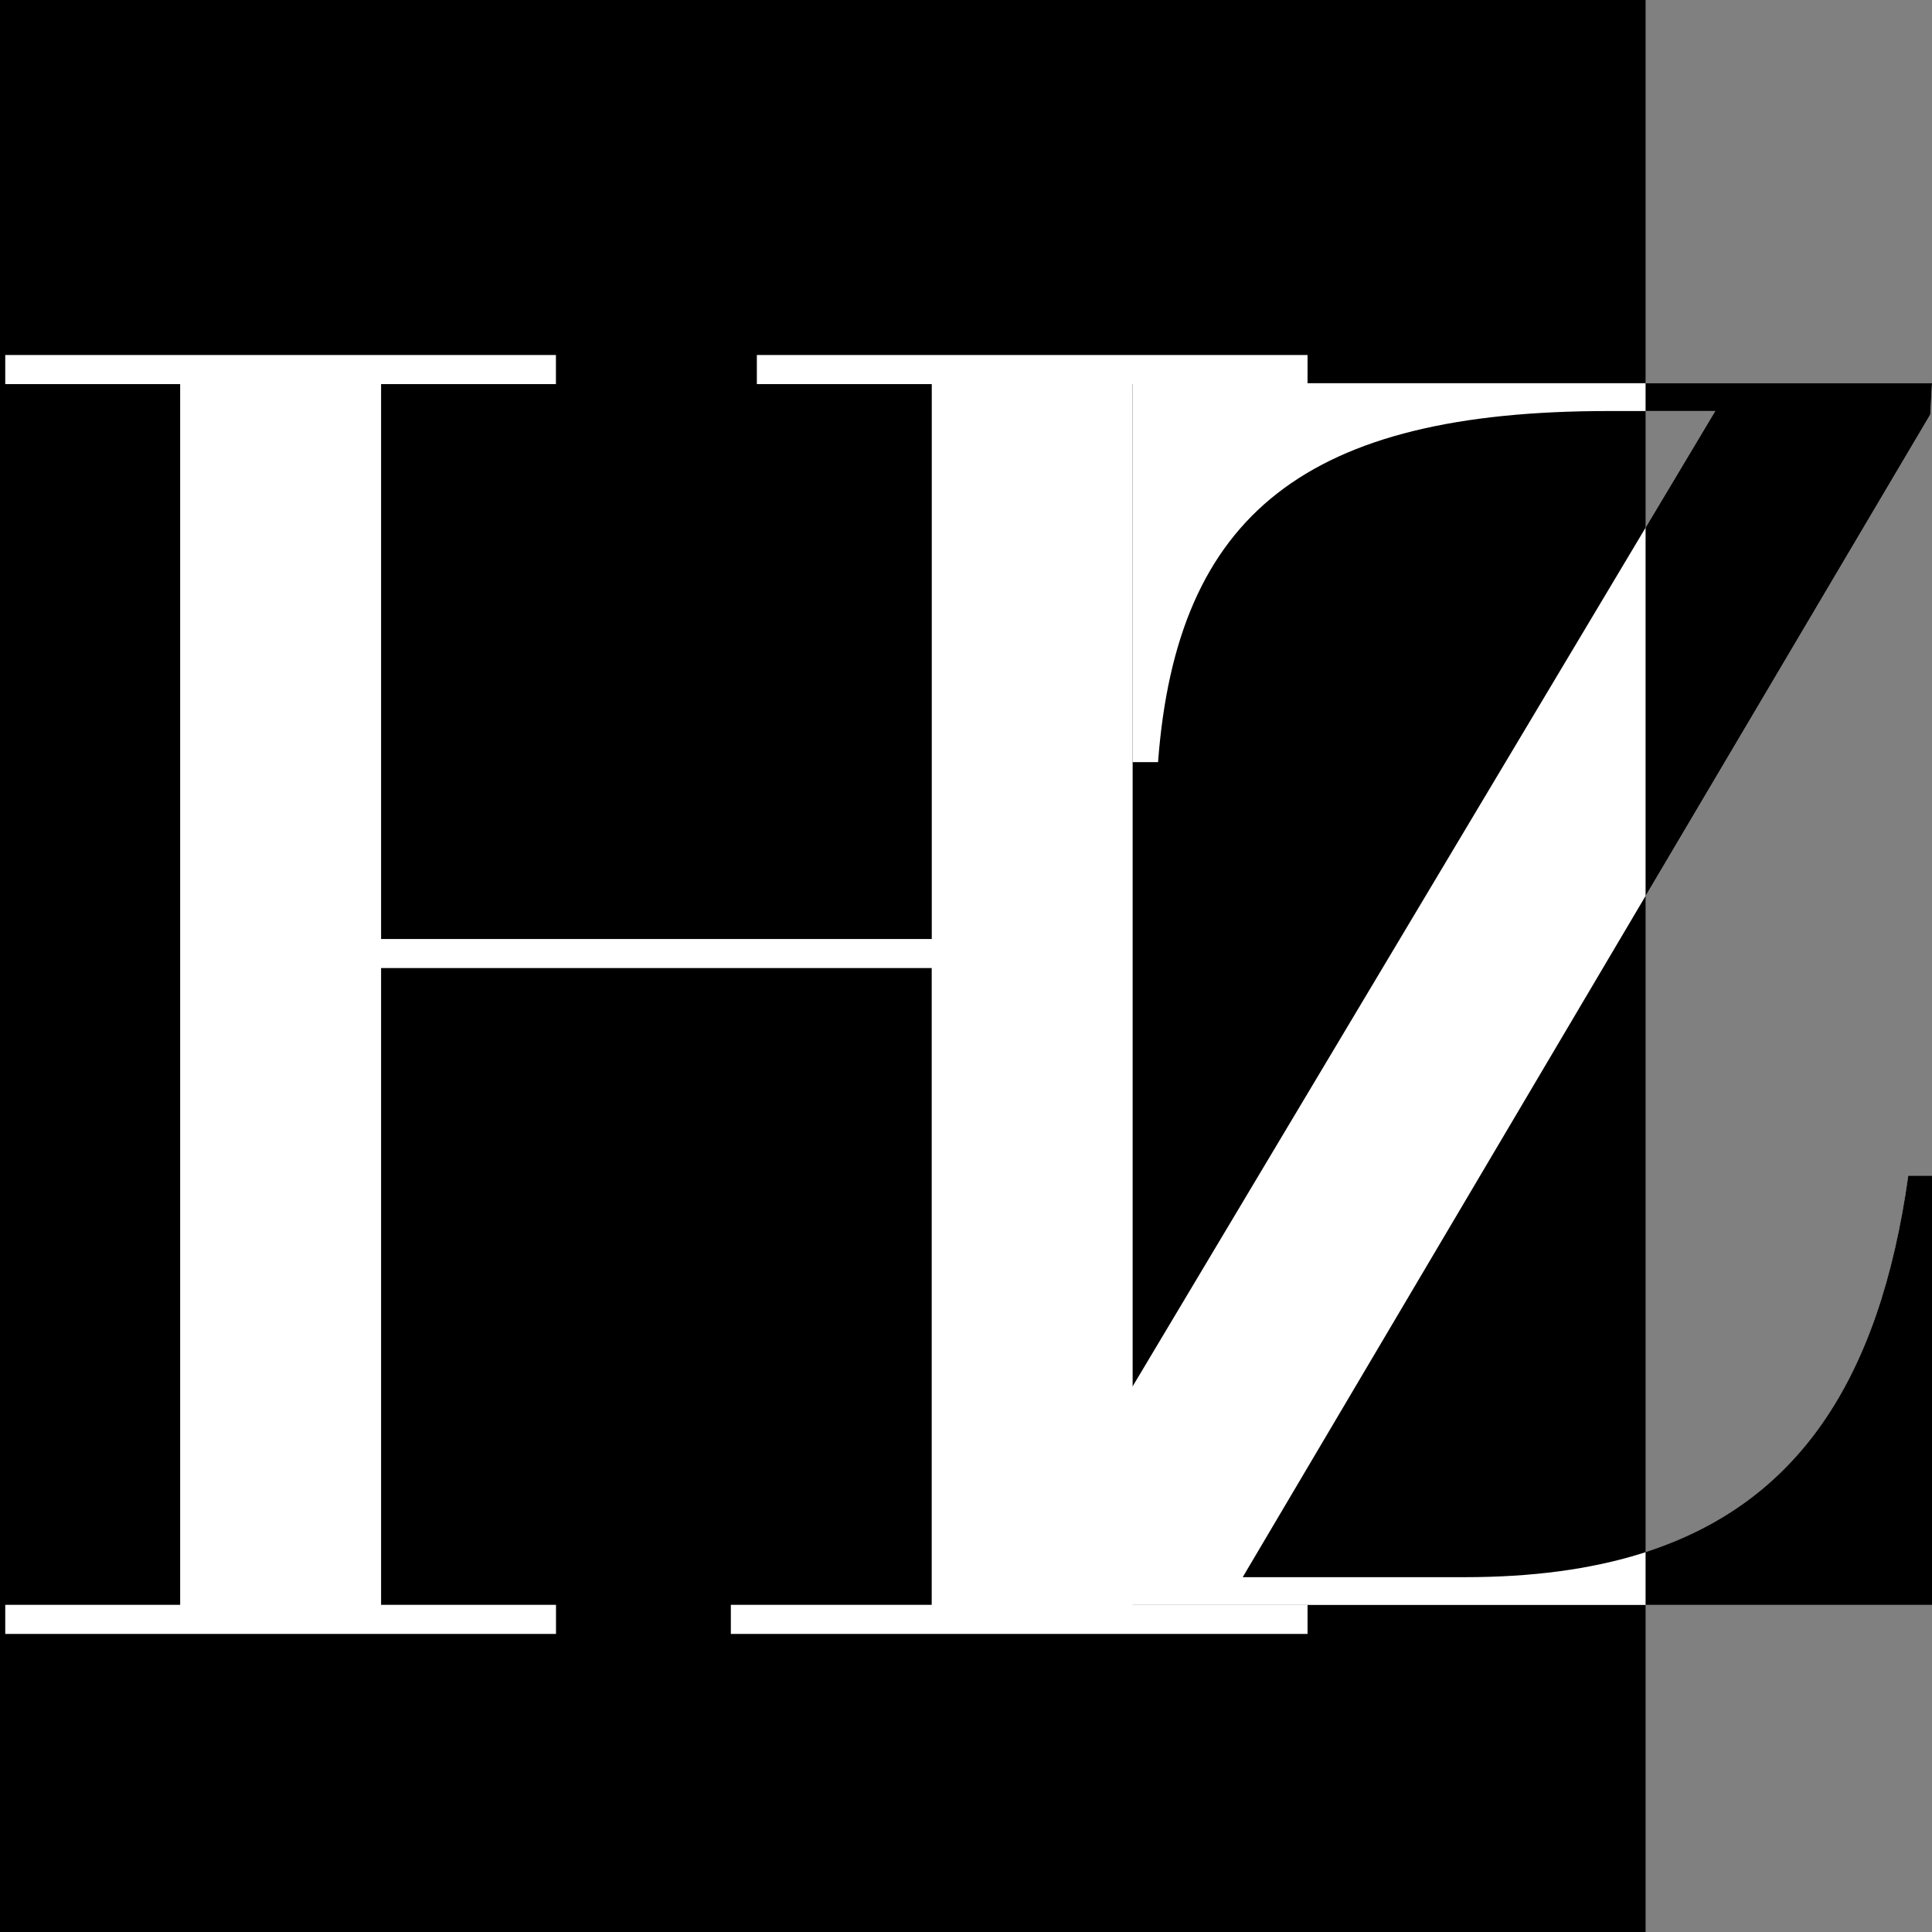 <?xml version="1.0" encoding="utf-8"?>
<!-- Generator: Adobe Illustrator 27.9.0, SVG Export Plug-In . SVG Version: 6.00 Build 0)  -->
<svg version="1.1" id="Layer_1" xmlns="http://www.w3.org/2000/svg" xmlns:xlink="http://www.w3.org/1999/xlink" x="0px" y="0px"
	 viewBox="0 0 320 320" style="enable-background:new 0 0 320 320;" xml:space="preserve">
<rect x="0" y="0" width="320" height="320" fill="#808080" stroke="none"/>
<style type="text/css">
	.st0{fill:#FFFFFF;}
</style>
<rect width="272.56" height="320"/>
<path class="st0" d="M0.87,265.81h28.97V63.62H0.87v-4.82h91.21v4.82H63.12v91.91h91.21V63.62h-28.97v-4.82h91.21v4.82H187.6v202.19
	h28.97v4.82h-95.52v-4.82h33.27V160.34H63.12v105.47h28.97v4.82H0.87V265.81z"/>
<path class="st0" d="M169.92,265.84v-6.62L284.1,68.08h-17.67c-49.93,0-71.53,16.98-74.62,58.15h-4.21V63.47H320l-0.28,5.18
	L205.83,261.23h36.75c44.32,0,67.04-20.44,73.5-66.5H320v71.1H169.92z"/>
<polygon points="319.72,68.65 320,63.47 272.56,63.47 272.56,68.08 284.1,68.08 272.56,87.39 272.56,148.4 "/>
<path d="M320,194.73h-3.93c-4.79,34.22-18.58,54.28-43.51,62.34v8.76H320V194.73z"/>
</svg>
